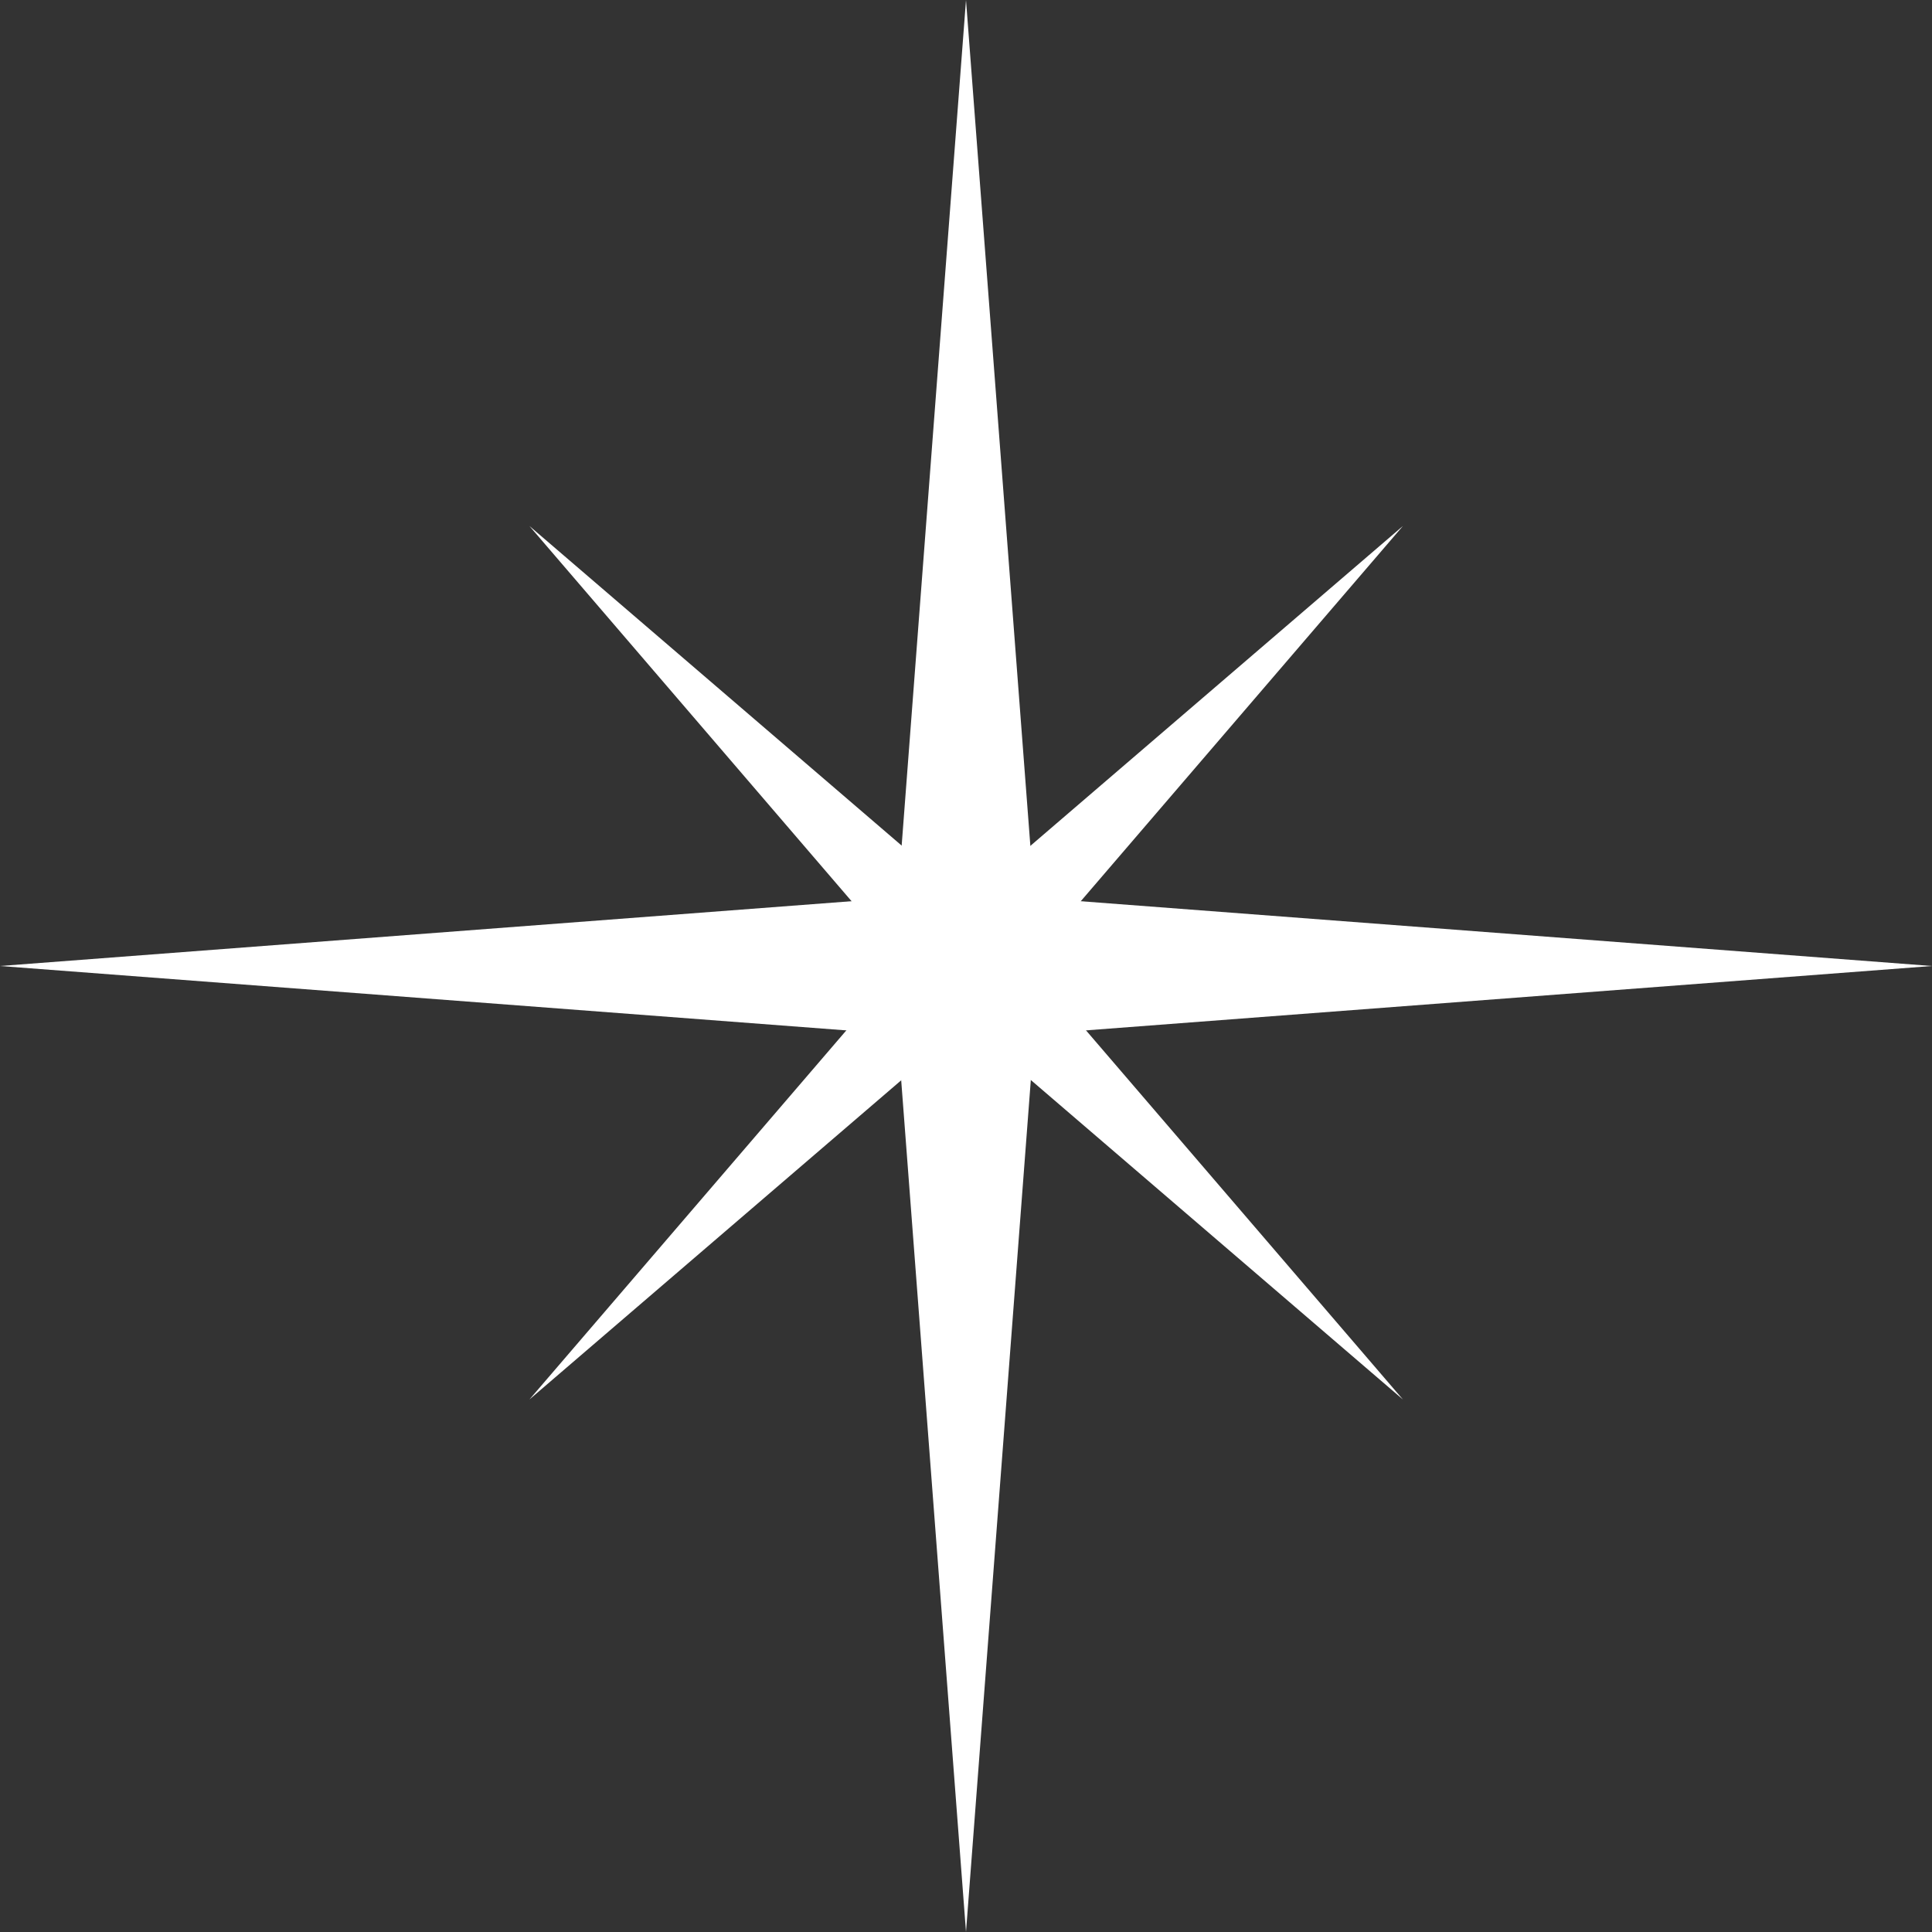 <?xml version="1.0" encoding="UTF-8"?> <svg xmlns="http://www.w3.org/2000/svg" width="563" height="563" viewBox="0 0 563 563" fill="none"><rect x="0" y="0" width="563" height="563" fill="#333333" stroke="none"/><path d="M281.5 0L301.405 261.595L563 281.5L301.405 301.405L281.5 563L261.595 301.405L0 281.5L261.595 261.595L281.5 0Z" fill="white"></path><path d="M154.275 153.275L281.551 262.551L408.826 153.275L299.55 280.551L408.826 407.826L281.551 298.55L154.275 407.826L263.551 280.551L154.275 153.275Z" fill="white"></path></svg> 